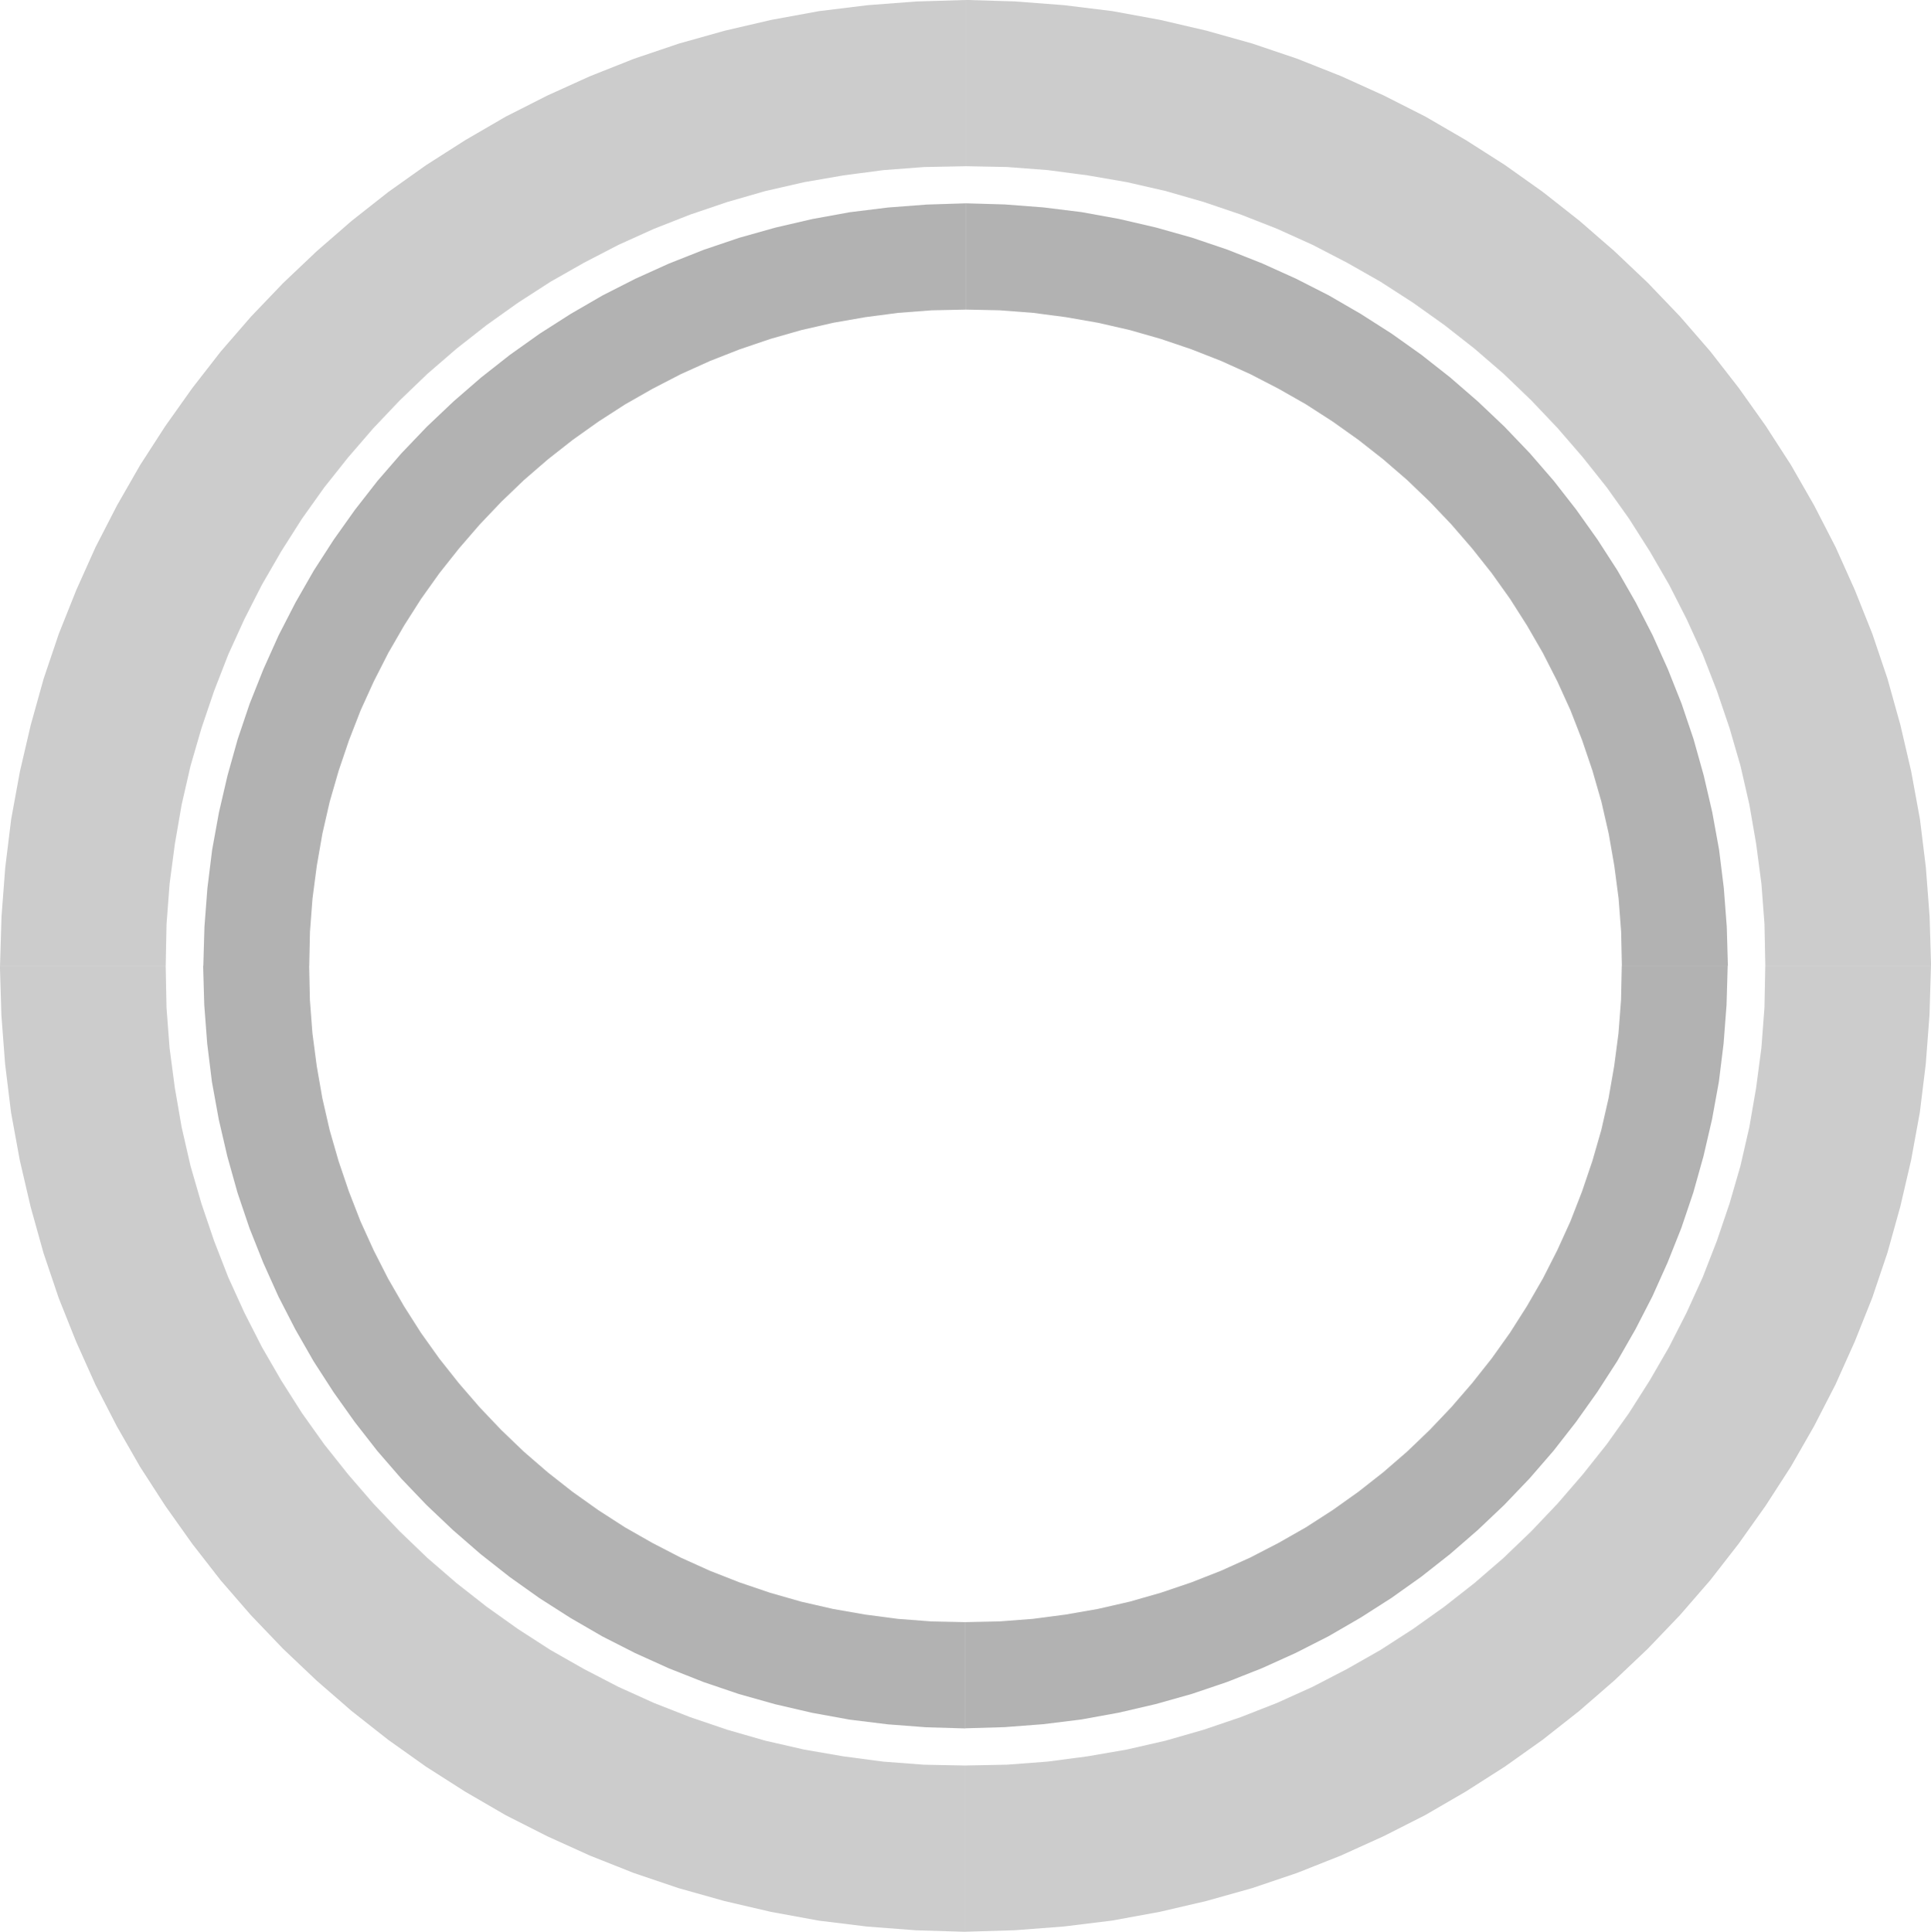 <?xml version="1.0" encoding="UTF-8" standalone="no"?>
<!-- Created with Inkscape (http://www.inkscape.org/) -->

<svg
   xmlns:dc="http://purl.org/dc/elements/1.1/"
   xmlns:cc="http://creativecommons.org/ns#"
   xmlns:rdf="http://www.w3.org/1999/02/22-rdf-syntax-ns#"
   xmlns:svg="http://www.w3.org/2000/svg"
   xmlns="http://www.w3.org/2000/svg"
   xmlns:sodipodi="http://sodipodi.sourceforge.net/DTD/sodipodi-0.dtd"
   xmlns:inkscape="http://www.inkscape.org/namespaces/inkscape"
   width="61.474mm"
   height="61.492mm"
   viewBox="0 0 61.474 61.492"
   version="1.1"
   id="svg4568"
   inkscape:version="0.92.3 (2405546, 2018-03-11)"
   sodipodi:docname="circles.svg">
  <defs
     id="defs4562" />
  <sodipodi:namedview
     id="base"
     pagecolor="#ffffff"
     bordercolor="#666666"
     borderopacity="1.0"
     inkscape:pageopacity="0.0"
     inkscape:pageshadow="2"
     inkscape:zoom="0.98994949"
     inkscape:cx="-34.780573"
     inkscape:cy="140.88533"
     inkscape:document-units="mm"
     inkscape:current-layer="layer1"
     showgrid="false"
     fit-margin-top="0"
     fit-margin-left="0"
     fit-margin-right="0"
     fit-margin-bottom="0"
     inkscape:window-width="1853"
     inkscape:window-height="1025"
     inkscape:window-x="67"
     inkscape:window-y="27"
     inkscape:window-maximized="1" />
  <g
     inkscape:label="Ebene 1"
     inkscape:groupmode="layer"
     id="layer1"
     transform="translate(-73.584,-117.332)">
    <path
       inkscape:connector-curvature="0"
       style="clip-rule:evenodd;fill:#cccccc;fill-opacity:1;fill-rule:evenodd;stroke-width:1.017;image-rendering:optimizeQuality;shape-rendering:geometricPrecision;text-rendering:geometricPrecision"
       class="fil1"
       d="m 135.058,148.077 h -5.274 v 0 l -0.026,-1.322 -0.098,-1.292 -0.168,-1.272 -0.216,-1.249 -0.283,-1.235 -0.348,-1.199 -0.401,-1.182 -0.452,-1.162 -0.511,-1.121 -0.559,-1.098 -0.615,-1.063 -0.659,-1.037 -0.711,-0.998 -0.762,-0.958 -0.801,-0.927 -0.838,-0.883 -0.883,-0.848 -0.927,-0.801 -0.959,-0.752 -0.999,-0.711 -1.037,-0.669 -1.063,-0.604 -1.098,-0.569 -1.131,-0.511 -1.152,-0.452 -1.182,-0.401 -1.21,-0.348 -1.236,-0.283 -1.25,-0.216 -1.272,-0.168 -1.293,-0.098 -1.322,-0.026 v -5.292 l 1.569,0.047 1.561,0.119 1.54,0.189 1.518,0.278 1.483,0.345 1.457,0.41 1.429,0.483 1.4,0.555 1.358,0.615 1.325,0.672 1.29,0.749 1.243,0.793 1.205,0.856 1.165,0.917 1.112,0.966 1.069,1.013 1.023,1.069 0.966,1.113 0.906,1.165 0.856,1.205 0.803,1.243 0.739,1.29 0.682,1.325 0.614,1.369 0.555,1.39 0.483,1.43 0.41,1.468 0.345,1.483 0.278,1.518 0.189,1.54 0.119,1.561 0.047,1.57 v 0 z m -30.737,30.746 v -5.292 0 l 1.322,-0.026 1.293,-0.098 1.272,-0.168 1.25,-0.216 1.236,-0.283 1.21,-0.348 1.182,-0.401 1.152,-0.452 1.131,-0.511 1.098,-0.569 1.063,-0.604 1.037,-0.669 0.999,-0.711 0.959,-0.752 0.927,-0.801 0.883,-0.848 0.838,-0.883 0.801,-0.927 0.762,-0.958 0.711,-0.998 0.659,-1.037 0.615,-1.063 0.559,-1.098 0.511,-1.121 0.452,-1.162 0.401,-1.182 0.348,-1.199 0.283,-1.235 0.216,-1.249 0.168,-1.272 0.098,-1.292 0.026,-1.322 h 5.274 l -0.047,1.57 -0.119,1.561 -0.189,1.54 -0.278,1.518 -0.345,1.483 -0.41,1.468 -0.483,1.43 -0.555,1.39 -0.614,1.369 -0.682,1.325 -0.739,1.29 -0.803,1.243 -0.856,1.205 -0.906,1.165 -0.966,1.113 -1.023,1.069 -1.069,1.013 -1.112,0.966 -1.165,0.917 -1.205,0.856 -1.243,0.793 -1.29,0.749 -1.325,0.672 -1.358,0.615 -1.4,0.555 -1.429,0.483 -1.457,0.41 -1.483,0.345 -1.518,0.278 -1.54,0.189 -1.561,0.119 -1.569,0.047 v 0 z M 73.584,148.077 h 5.274 v 0 l 0.026,1.322 0.098,1.292 0.168,1.272 0.216,1.249 0.283,1.235 0.348,1.199 0.401,1.182 0.452,1.162 0.511,1.121 0.559,1.098 0.615,1.063 0.659,1.037 0.711,0.998 0.762,0.958 0.801,0.927 0.838,0.883 0.883,0.848 0.927,0.801 0.959,0.752 0.999,0.711 1.037,0.669 1.063,0.604 1.098,0.569 1.131,0.511 1.152,0.452 1.182,0.401 1.21,0.348 1.236,0.283 1.25,0.216 1.272,0.168 1.293,0.098 1.322,0.026 v 5.292 l -1.569,-0.047 -1.561,-0.119 -1.54,-0.189 -1.518,-0.278 -1.483,-0.345 -1.457,-0.41 -1.429,-0.483 -1.4,-0.555 -1.358,-0.615 -1.325,-0.672 -1.29,-0.749 -1.243,-0.793 -1.205,-0.856 -1.165,-0.917 -1.112,-0.966 -1.069,-1.013 -1.023,-1.069 -0.966,-1.113 -0.906,-1.165 -0.856,-1.205 -0.803,-1.243 -0.739,-1.29 -0.682,-1.325 -0.614,-1.369 -0.555,-1.39 -0.483,-1.43 -0.41,-1.468 -0.345,-1.483 -0.278,-1.518 -0.189,-1.54 -0.119,-1.561 -0.047,-1.57 v 0 z m 30.737,-30.746 v 5.292 0 l -1.322,0.026 -1.293,0.098 -1.272,0.168 -1.25,0.216 -1.236,0.283 -1.21,0.348 -1.182,0.401 -1.152,0.452 -1.131,0.511 -1.098,0.569 -1.063,0.604 -1.037,0.669 -0.999,0.711 -0.959,0.752 -0.927,0.801 -0.883,0.848 -0.838,0.883 -0.801,0.927 -0.762,0.958 -0.711,0.998 -0.659,1.037 -0.615,1.063 -0.559,1.098 -0.511,1.121 -0.452,1.162 -0.401,1.182 -0.348,1.199 -0.283,1.235 -0.216,1.249 -0.168,1.272 -0.098,1.292 -0.026,1.322 h -5.274 l 0.047,-1.57 0.119,-1.561 0.189,-1.54 0.278,-1.518 0.345,-1.483 0.41,-1.468 0.483,-1.43 0.555,-1.39 0.614,-1.369 0.682,-1.325 0.739,-1.29 0.803,-1.243 0.856,-1.205 0.906,-1.165 0.966,-1.113 1.023,-1.069 1.069,-1.013 1.112,-0.966 1.165,-0.917 1.205,-0.856 1.243,-0.793 1.29,-0.749 1.325,-0.672 1.358,-0.615 1.4,-0.555 1.429,-0.483 1.457,-0.41 1.483,-0.345 1.518,-0.278 1.54,-0.189 1.561,-0.119 1.569,-0.047 v 0 z"
       id="path15" />
    <path
       inkscape:connector-curvature="0"
       style="clip-rule:evenodd;fill:#b2b2b2;fill-opacity:1;fill-rule:evenodd;stroke-width:1.017;image-rendering:optimizeQuality;shape-rendering:geometricPrecision;text-rendering:geometricPrecision"
       class="fil0"
       d="m 128.589,148.077 h -3.372 v 0 l -0.023,-1.083 -0.081,-1.061 -0.137,-1.044 -0.179,-1.026 -0.232,-1.013 -0.284,-0.986 -0.329,-0.97 -0.371,-0.953 -0.419,-0.921 -0.459,-0.901 -0.504,-0.873 -0.541,-0.85 -0.584,-0.819 -0.624,-0.787 -0.657,-0.76 -0.689,-0.725 -0.725,-0.695 -0.76,-0.657 -0.787,-0.618 -0.82,-0.583 -0.85,-0.548 -0.873,-0.497 -0.901,-0.466 -0.928,-0.419 -0.946,-0.371 -0.97,-0.329 -0.993,-0.284 -1.013,-0.232 -1.026,-0.179 -1.044,-0.137 -1.061,-0.081 -1.083,-0.023 v -3.383 l 1.241,0.036 1.232,0.094 1.216,0.15 1.198,0.218 1.171,0.272 1.151,0.324 1.128,0.382 1.105,0.437 1.073,0.485 1.046,0.532 1.018,0.59 0.982,0.627 0.951,0.676 0.919,0.723 0.879,0.763 0.844,0.8 0.807,0.844 0.762,0.879 0.717,0.919 0.676,0.951 0.634,0.982 0.583,1.018 0.538,1.046 0.485,1.079 0.437,1.098 0.381,1.128 0.324,1.157 0.272,1.172 0.218,1.198 0.15,1.216 0.094,1.232 0.036,1.241 v 0 z m -24.268,24.273 v -3.383 0 l 1.083,-0.023 1.061,-0.081 1.044,-0.137 1.026,-0.179 1.013,-0.232 0.993,-0.284 0.97,-0.329 0.946,-0.371 0.928,-0.419 0.901,-0.466 0.873,-0.497 0.85,-0.548 0.82,-0.583 0.787,-0.618 0.76,-0.657 0.725,-0.695 0.689,-0.725 0.657,-0.76 0.624,-0.787 0.584,-0.819 0.541,-0.85 0.504,-0.873 0.459,-0.901 0.419,-0.921 0.371,-0.953 0.329,-0.97 0.284,-0.986 0.232,-1.013 0.179,-1.026 0.137,-1.044 0.081,-1.061 0.023,-1.083 h 3.372 l -0.036,1.241 -0.094,1.232 -0.15,1.216 -0.218,1.198 -0.272,1.172 -0.324,1.157 -0.381,1.128 -0.437,1.098 -0.485,1.08 -0.538,1.046 -0.583,1.018 -0.634,0.982 -0.676,0.951 -0.717,0.919 -0.762,0.879 -0.807,0.844 -0.844,0.8 -0.879,0.763 -0.919,0.723 -0.951,0.676 -0.982,0.627 -1.018,0.59 -1.046,0.532 -1.073,0.485 -1.105,0.437 -1.128,0.382 -1.151,0.324 -1.171,0.272 -1.198,0.218 -1.216,0.15 -1.232,0.094 -1.241,0.036 v 0 z M 80.054,148.077 h 3.372 v 0 l 0.023,1.083 0.081,1.061 0.137,1.044 0.179,1.026 0.232,1.013 0.284,0.986 0.329,0.97 0.371,0.953 0.419,0.921 0.459,0.901 0.504,0.873 0.541,0.85 0.584,0.819 0.624,0.787 0.657,0.76 0.689,0.725 0.725,0.695 0.76,0.657 0.787,0.618 0.82,0.583 0.85,0.548 0.873,0.497 0.901,0.466 0.928,0.419 0.946,0.371 0.97,0.329 0.993,0.284 1.013,0.232 1.026,0.179 1.044,0.137 1.061,0.081 1.083,0.023 v 3.383 l -1.241,-0.036 -1.232,-0.094 -1.216,-0.15 -1.198,-0.218 -1.171,-0.272 -1.151,-0.324 -1.128,-0.382 -1.105,-0.437 -1.073,-0.485 -1.046,-0.532 -1.018,-0.59 -0.982,-0.627 -0.951,-0.676 -0.919,-0.723 -0.879,-0.763 -0.844,-0.8 -0.807,-0.844 -0.762,-0.879 -0.717,-0.919 -0.676,-0.951 -0.634,-0.982 -0.583,-1.018 -0.538,-1.046 -0.485,-1.079 -0.437,-1.098 -0.381,-1.128 -0.324,-1.157 -0.272,-1.172 -0.218,-1.198 -0.15,-1.216 -0.094,-1.232 -0.036,-1.241 v 0 z m 24.268,-24.273 v 3.383 0 l -1.083,0.023 -1.061,0.081 -1.044,0.137 -1.026,0.179 -1.013,0.232 -0.993,0.284 -0.97,0.329 -0.946,0.371 -0.928,0.419 -0.901,0.466 -0.873,0.497 -0.85,0.548 -0.82,0.583 -0.787,0.618 -0.76,0.657 -0.725,0.695 -0.689,0.725 -0.657,0.76 -0.624,0.787 -0.584,0.819 -0.541,0.85 -0.504,0.873 -0.459,0.901 -0.419,0.921 -0.371,0.953 -0.329,0.97 -0.285,0.986 -0.232,1.013 -0.179,1.026 -0.137,1.044 -0.081,1.061 -0.023,1.083 h -3.372 l 0.036,-1.241 0.094,-1.232 0.15,-1.216 0.218,-1.198 0.272,-1.172 0.324,-1.157 0.381,-1.128 0.437,-1.098 0.485,-1.08 0.538,-1.046 0.583,-1.018 0.634,-0.982 0.676,-0.951 0.717,-0.919 0.762,-0.879 0.807,-0.844 0.844,-0.8 0.879,-0.763 0.919,-0.723 0.951,-0.676 0.982,-0.627 1.018,-0.59 1.046,-0.532 1.073,-0.485 1.105,-0.437 1.128,-0.382 1.151,-0.324 1.171,-0.272 1.198,-0.218 1.216,-0.15 1.232,-0.094 z"
       id="path19" />
  </g>
</svg>
